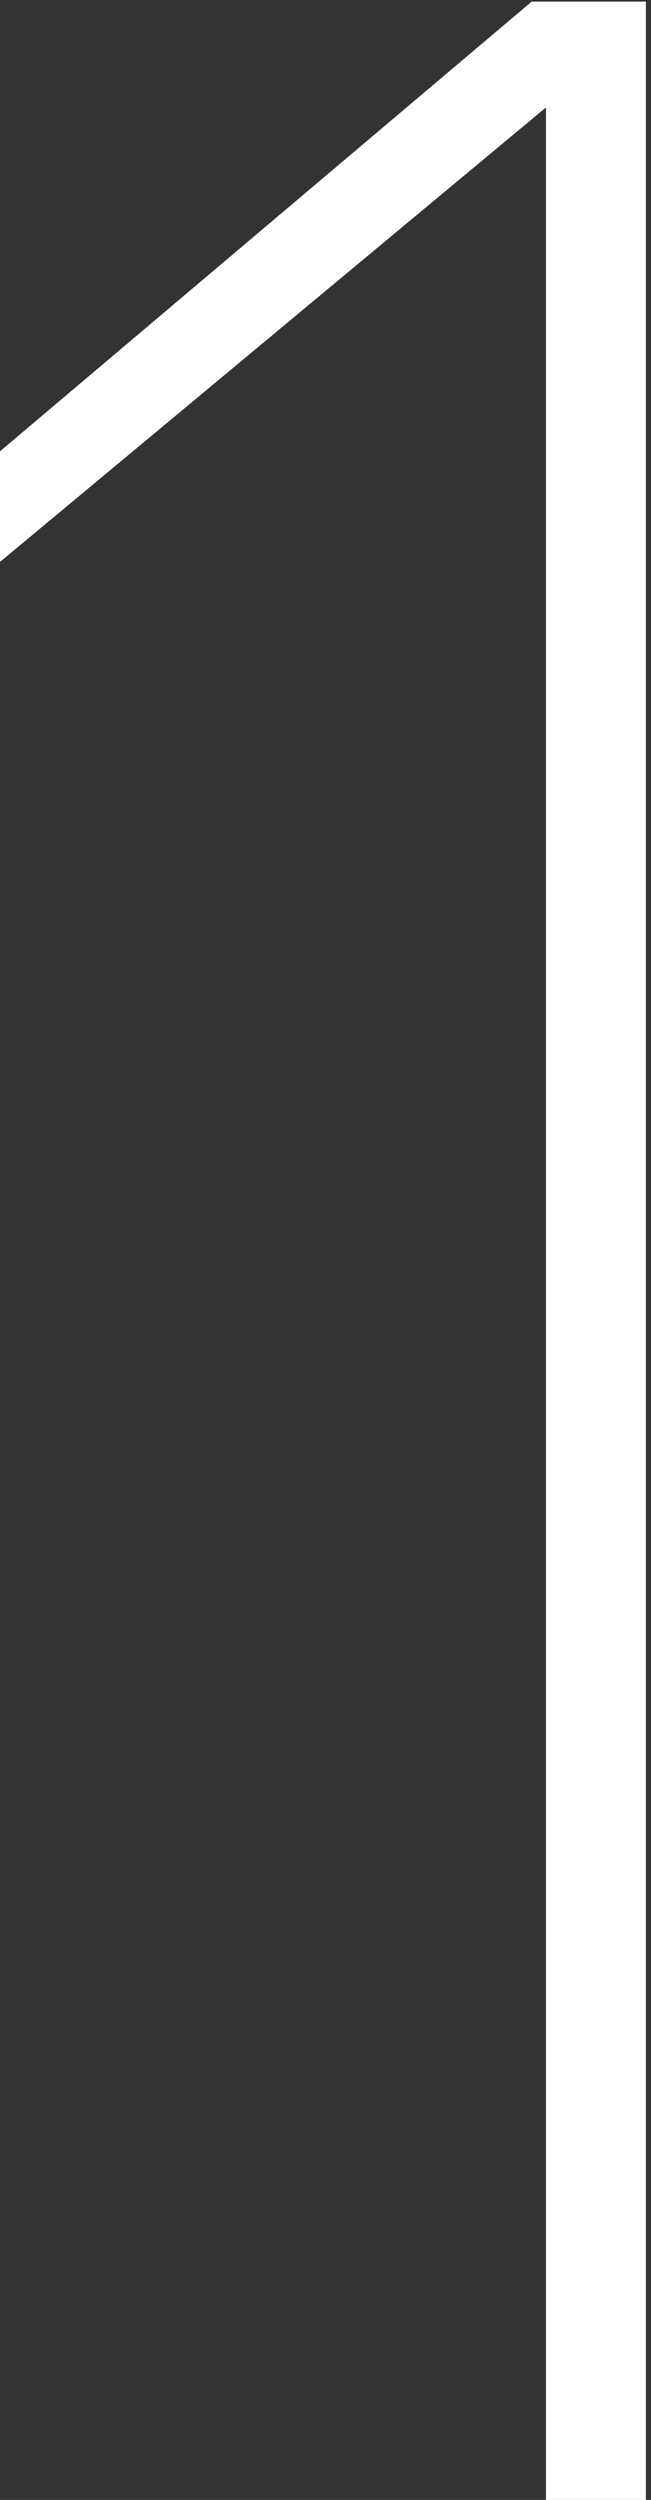 <svg width="81" height="311" viewBox="0 0 81 311" fill="none" xmlns="http://www.w3.org/2000/svg">
<rect x="0" y="0" width="81" height="311" fill="#333333" stroke="none"/>
<path d="M80.364 0.199V310.999H67.932V5.971L74.148 8.191L0 69.907V56.143L66.156 0.199H80.364Z" fill="white"/>
</svg>
